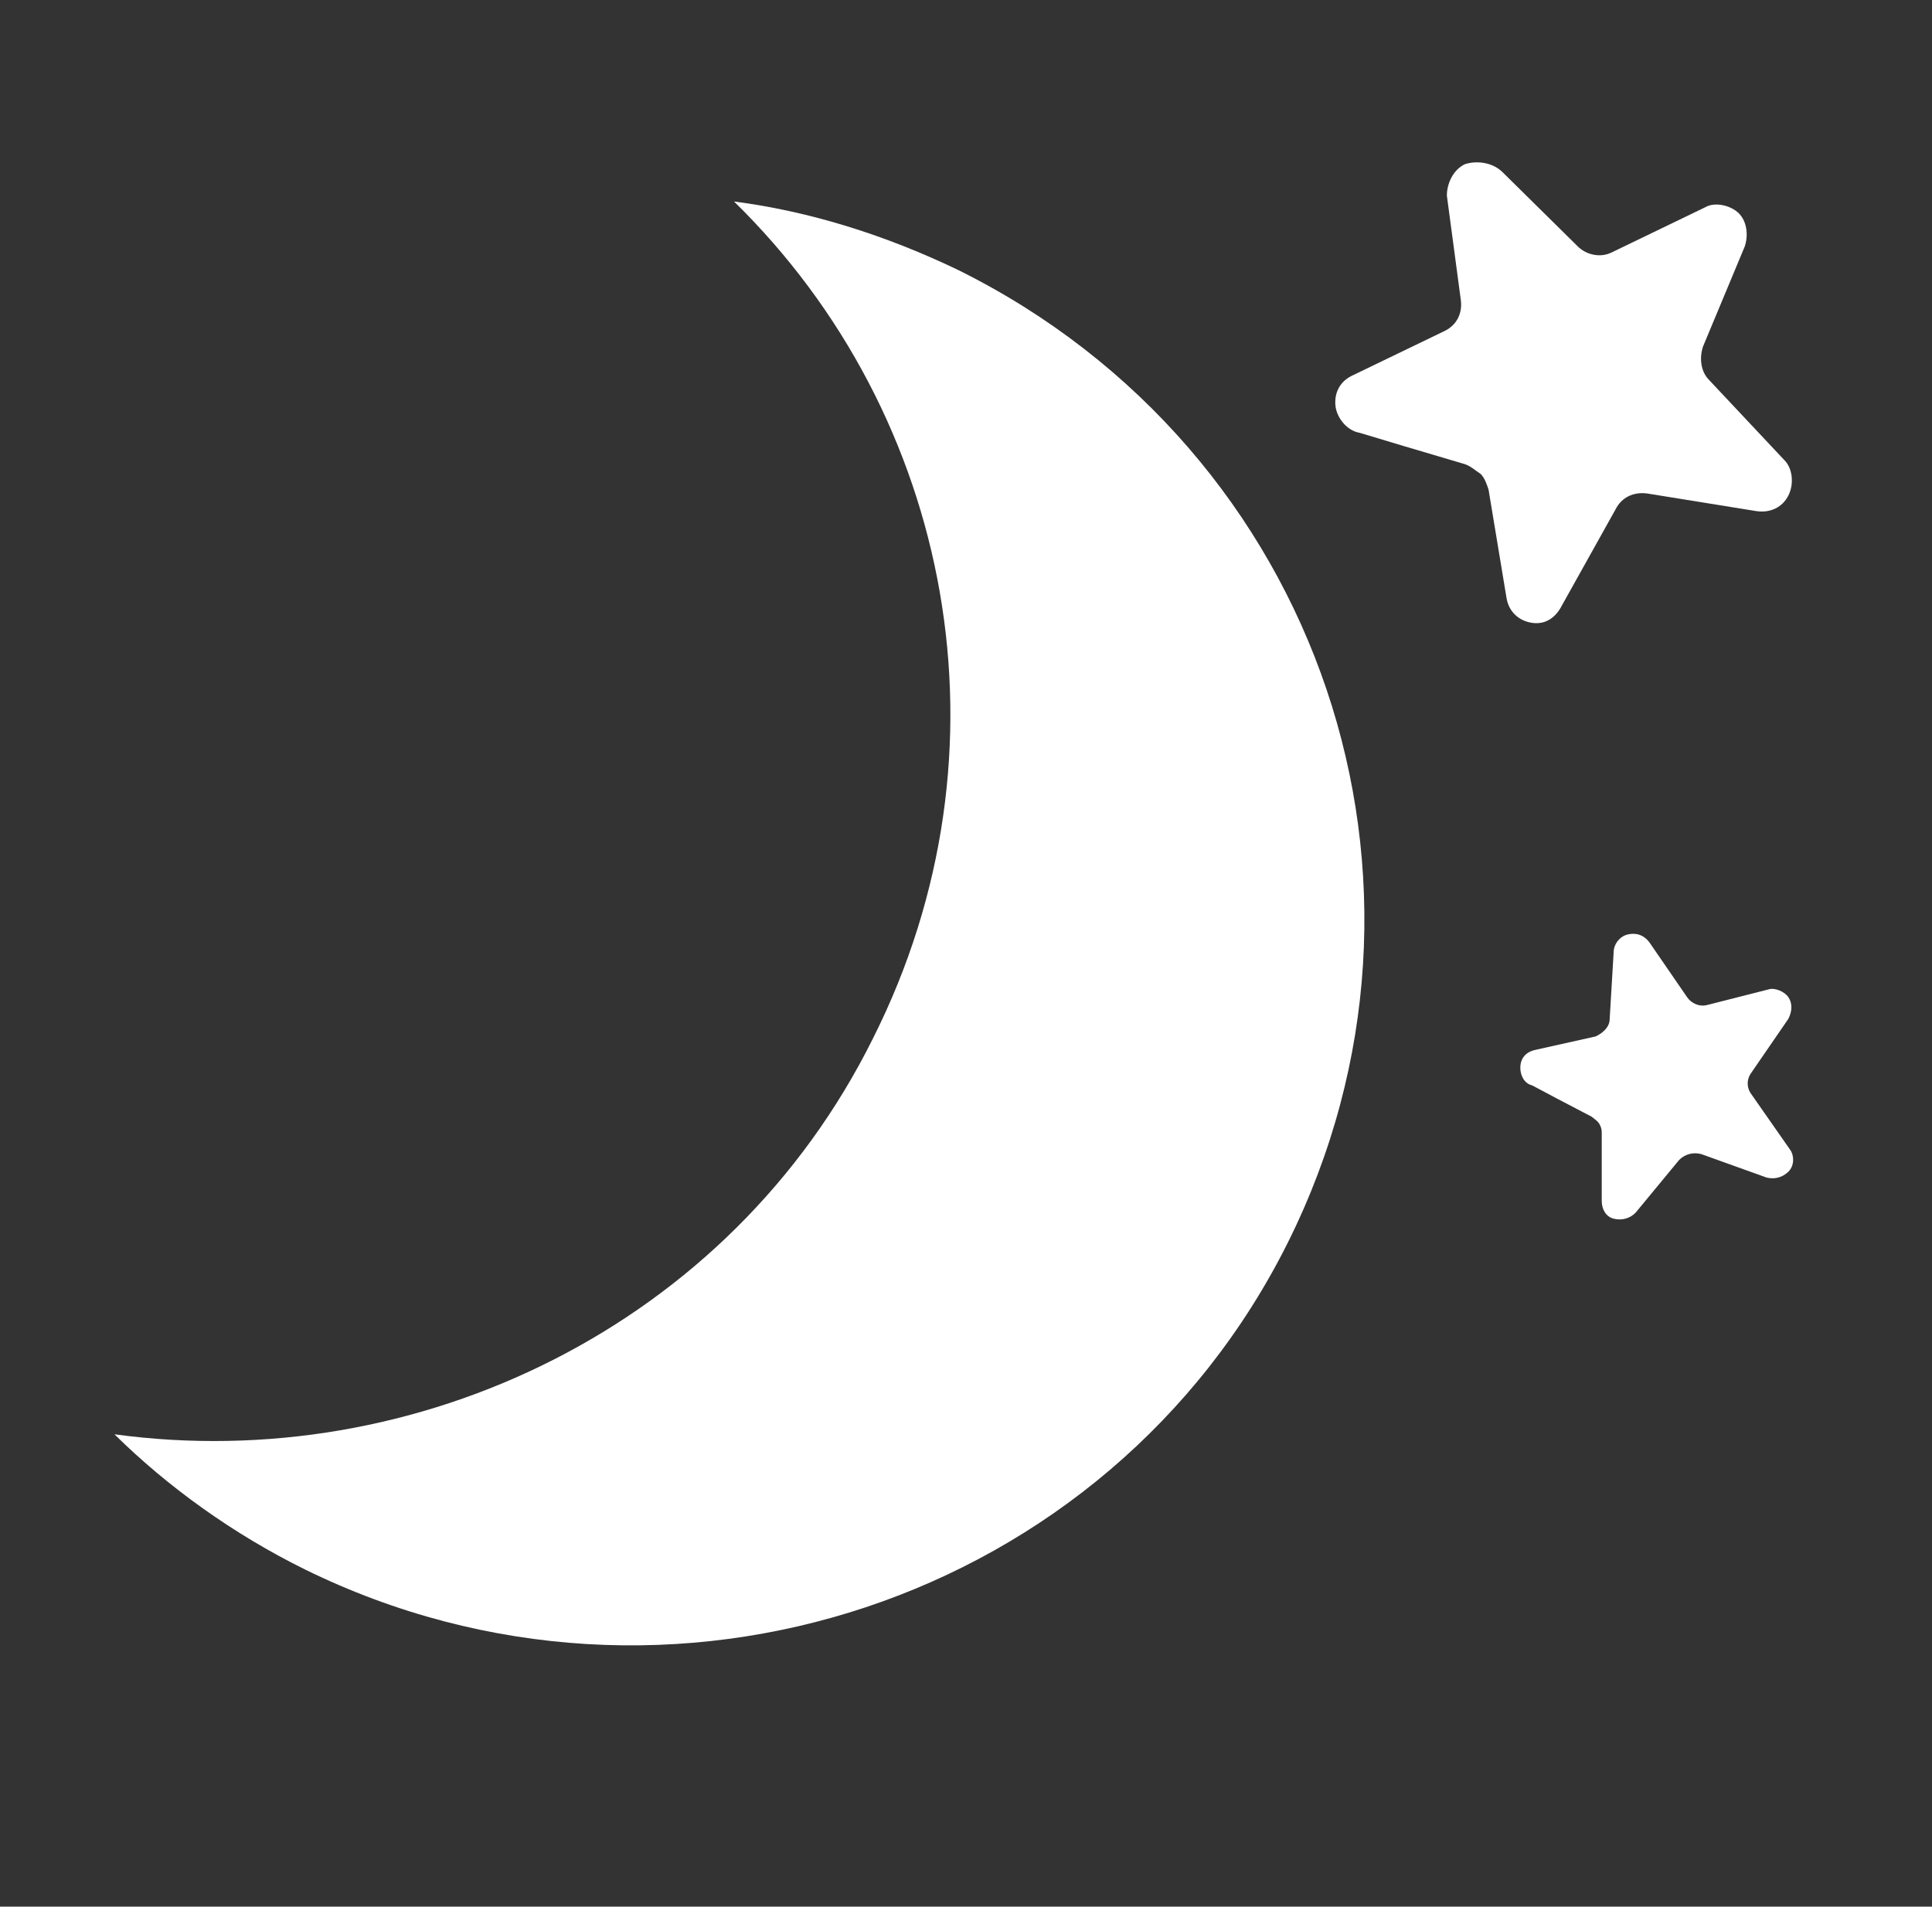 <svg width="77" height="76" xmlns="http://www.w3.org/2000/svg" xmlns:xlink="http://www.w3.org/1999/xlink" xml:space="preserve" overflow="hidden"><rect width="100%" height="100%" fill="#333333" stroke="none"/><g transform="translate(-320 -142)"><g><g><g><g><path d="M36.719 9.766C33.828 8.359 30.859 7.422 27.891 7.031 36.484 15.547 39.062 28.906 33.359 40.391 27.734 51.875 15.391 57.812 3.516 56.172 5.625 58.281 8.203 60.156 11.016 61.562 25.312 68.672 42.656 62.812 49.688 48.516 56.719 34.219 51.016 16.953 36.719 9.766Z" fill="#FFFFFF" fill-rule="nonzero" fill-opacity="1" transform="matrix(1.013 0 0 1 321 143)"/><path d="M67.891 42.578C67.734 42.344 67.734 42.031 67.891 41.797L69.375 39.609C69.531 39.297 69.531 38.984 69.375 38.75 69.219 38.516 68.828 38.359 68.594 38.438L66.172 39.062C65.859 39.141 65.547 38.984 65.391 38.75L63.906 36.562C63.672 36.25 63.359 36.172 63.047 36.25 62.734 36.328 62.5 36.641 62.5 36.953L62.344 39.609C62.344 39.922 62.109 40.156 61.797 40.312L59.375 40.859C59.062 40.938 58.828 41.172 58.828 41.562 58.828 41.875 58.984 42.188 59.297 42.266L60.312 42.812 61.641 43.516C61.719 43.594 61.875 43.672 61.953 43.828 62.031 43.984 62.031 44.062 62.031 44.219L62.031 46.875C62.031 47.188 62.188 47.5 62.5 47.578 62.812 47.656 63.125 47.578 63.359 47.344L65.078 45.234C65.312 45 65.625 44.922 65.938 45L68.516 45.938C68.828 46.016 69.141 45.938 69.375 45.703 69.609 45.469 69.609 45.078 69.453 44.844L67.891 42.578Z" fill="#FFFFFF" fill-rule="nonzero" fill-opacity="1" transform="matrix(1.013 0 0 1 321 143)"/><path d="M60.469 23.125 62.578 19.297C62.812 18.828 63.281 18.594 63.828 18.672L68.125 19.375C68.672 19.453 69.141 19.219 69.375 18.75 69.609 18.281 69.531 17.656 69.219 17.344L66.25 14.141C65.938 13.828 65.859 13.281 66.016 12.812L67.656 8.828C67.812 8.359 67.734 7.812 67.422 7.5 67.109 7.188 66.484 7.031 66.094 7.266L62.422 9.062C61.953 9.297 61.406 9.141 61.094 8.828L58.125 5.859C57.734 5.469 57.109 5.391 56.641 5.547 56.172 5.781 55.938 6.328 55.938 6.797L56.484 10.938C56.562 11.484 56.328 11.953 55.859 12.188L52.188 13.984C51.719 14.219 51.484 14.688 51.562 15.234 51.641 15.703 52.031 16.172 52.5 16.25L54.297 16.797 56.641 17.5C56.875 17.578 57.031 17.734 57.266 17.891 57.422 18.047 57.5 18.281 57.578 18.516L58.281 22.812C58.359 23.359 58.75 23.75 59.297 23.828 59.844 23.906 60.234 23.594 60.469 23.125Z" fill="#FFFFFF" fill-rule="nonzero" fill-opacity="1" transform="matrix(1.013 0 0 1 321 143)"/></g></g></g></g></g></svg>